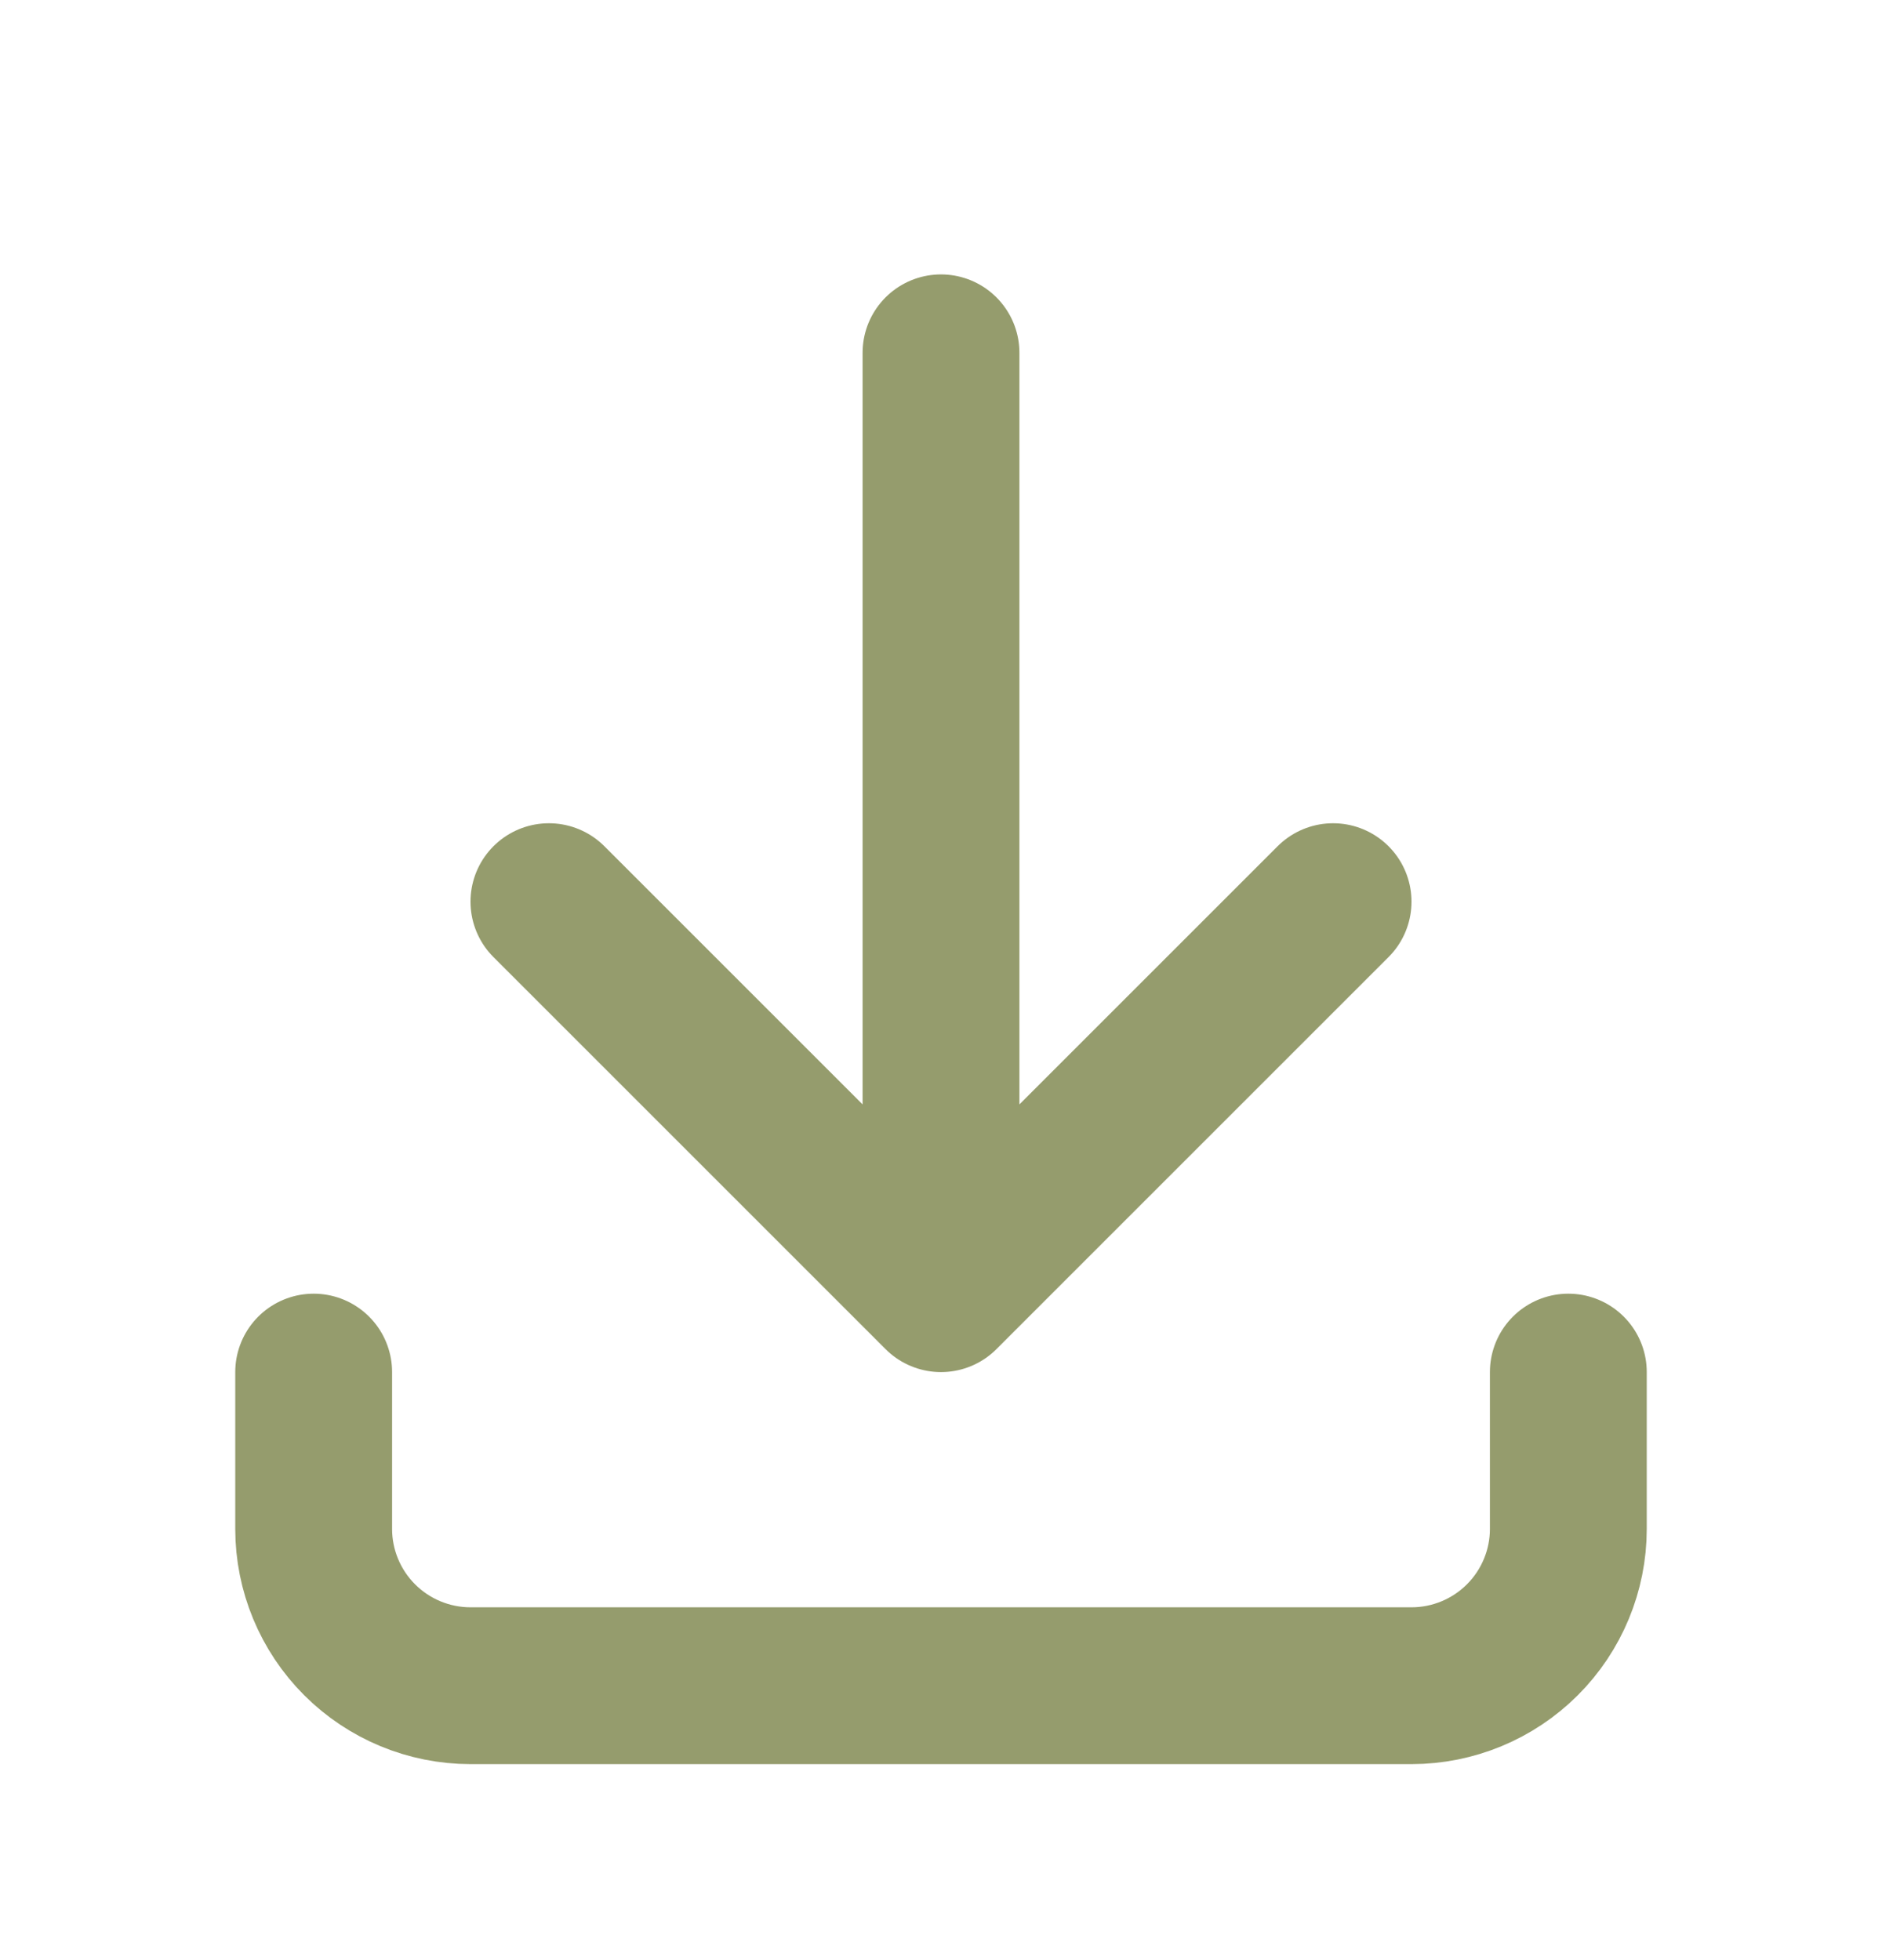 <svg width="24" height="25" viewBox="0 0 24 25" fill="none" xmlns="http://www.w3.org/2000/svg">
    <path d="M4 17.5V19.5C4 20.03 4.211 20.539 4.586 20.914C4.961 21.289 5.47 21.5 6 21.5H18C18.53 21.5 19.039 21.289 19.414 20.914C19.789 20.539 20 20.03 20 19.5V17.5M7 11.5L12 16.5M12 16.5L17 11.5M12 16.5V4.5" stroke="#959C6D" stroke-width="2" stroke-linecap="round" stroke-linejoin="round"/>
</svg>

